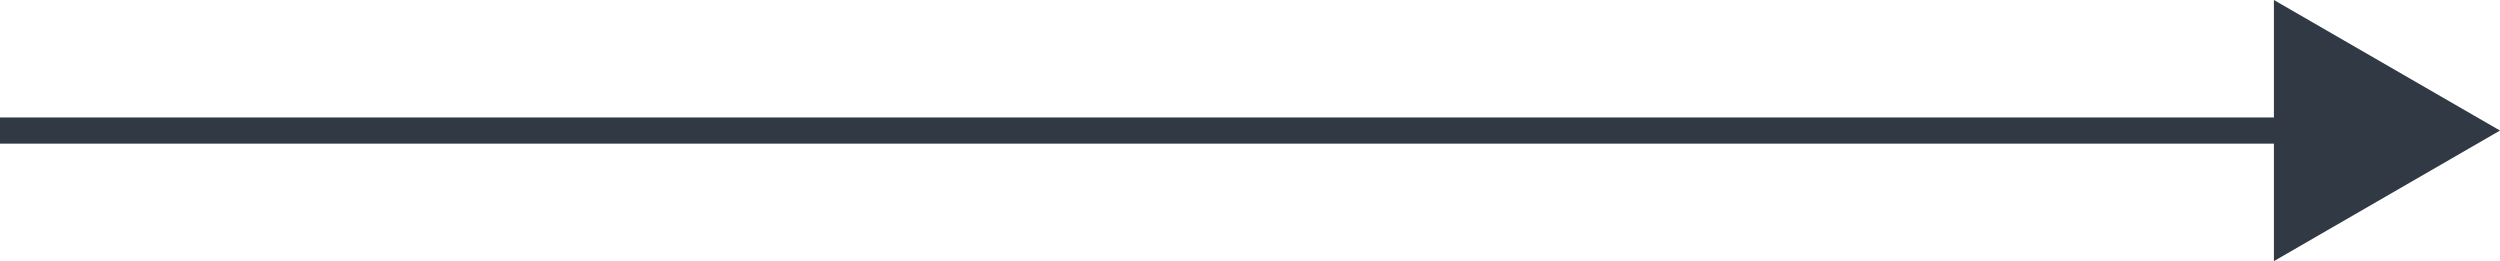 <svg xmlns="http://www.w3.org/2000/svg" viewBox="0 0 95.48 9.973">
  <title>arrow-right</title>
  <g id="Layer_2" data-name="Layer 2">
    <g id="Layer_1-2" data-name="Layer 1">
      <g>
        <line y1="4.986" x2="88.304" y2="4.986" fill="none" stroke="#313a44" stroke-miterlimit="10"/>
        <polygon points="86.845 9.973 95.48 4.986 86.845 0 86.845 9.973" fill="#313a44"/>
      </g>
    </g>
  </g>
</svg>
